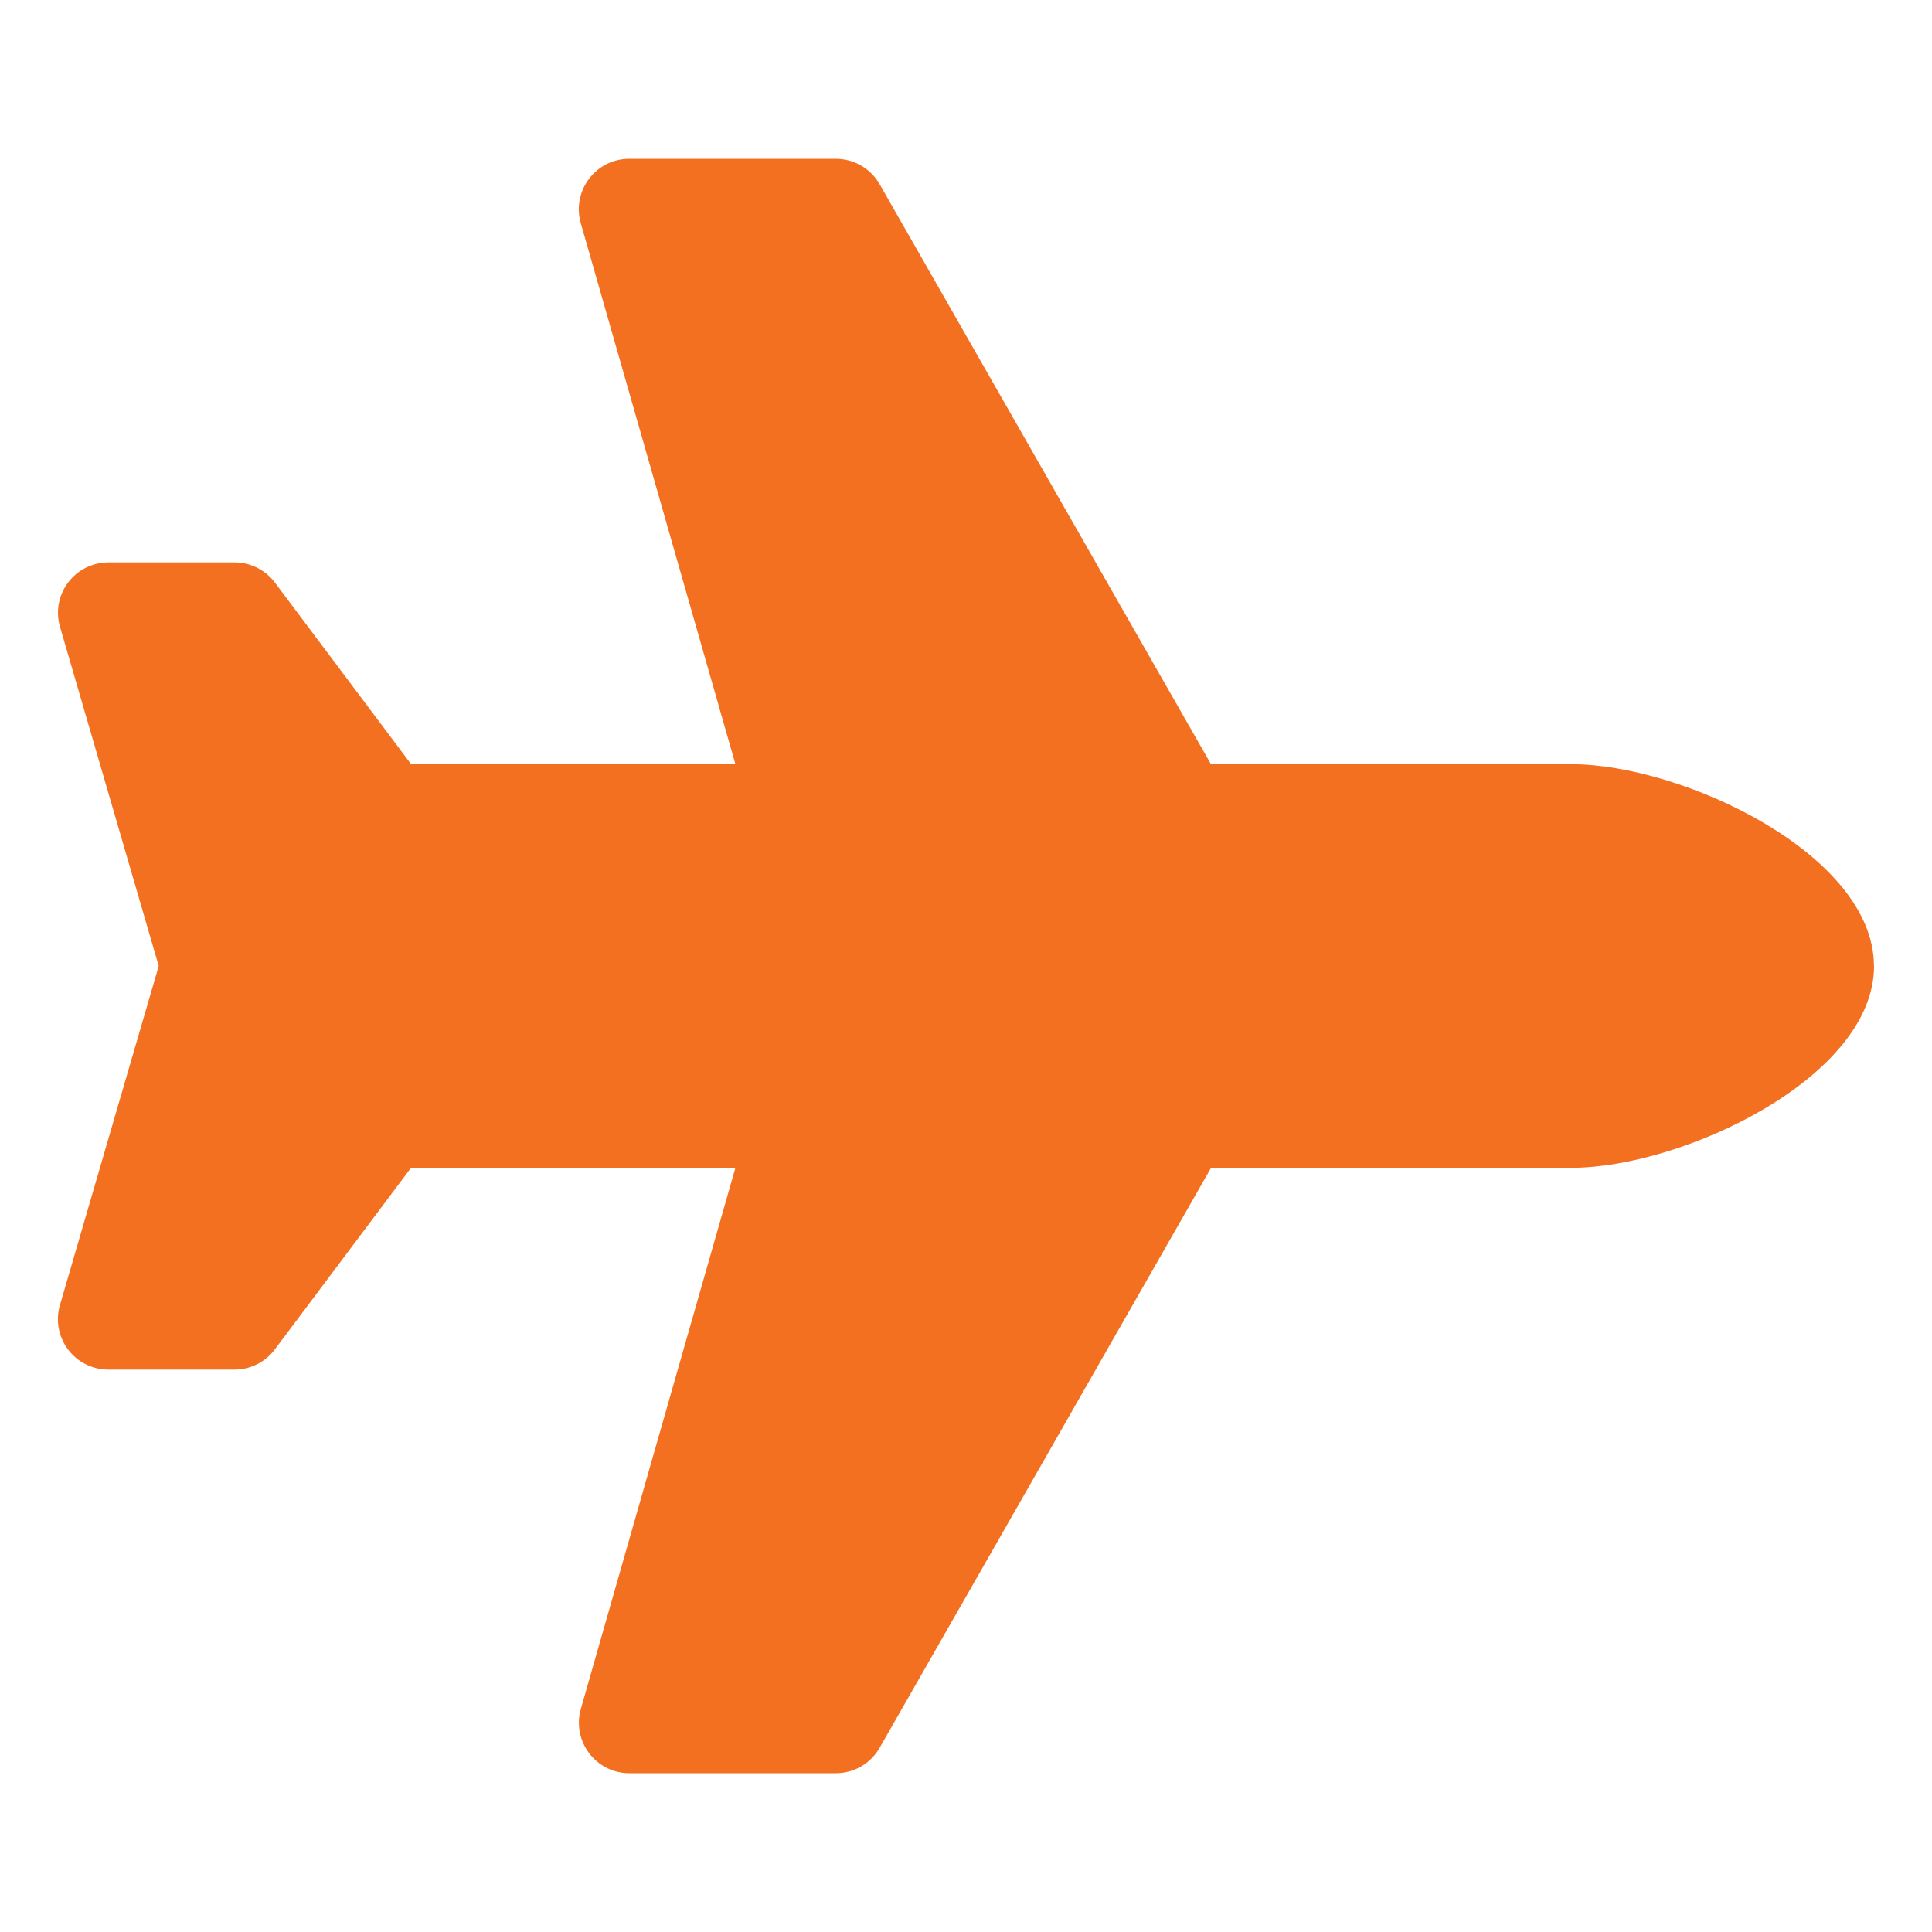 <?xml version="1.0" encoding="UTF-8"?><svg id="uuid-d2360621-040c-4804-b784-3cf7fdf80b5a" xmlns="http://www.w3.org/2000/svg" viewBox="0 0 200 200"><defs><style>.uuid-66742bdc-d0b6-4aac-bbd0-c696e351f233{fill:#f37021;}</style></defs><path class="uuid-66742bdc-d0b6-4aac-bbd0-c696e351f233" d="M194,100c0,11.54-19.8,20.89-31.33,20.89h-37.3l-34.31,60.04c-.93,1.63-2.66,2.63-4.53,2.63h-21.38c-3.47,0-5.97-3.32-5.02-6.66l16-56.01H42.55l-14.1,18.8c-.99,1.32-2.53,2.09-4.18,2.09H11.22c-3.4,0-5.89-3.19-5.07-6.49l10.28-35.29L6.16,64.71c-.83-3.3,1.67-6.49,5.07-6.49h13.05c1.64,0,3.19,.77,4.18,2.09l14.1,18.8h33.57L60.12,23.1c-.95-3.34,1.55-6.66,5.02-6.66h21.38c1.94,0,3.64,1.06,4.54,2.63l34.3,60.04h37.3c11.54,0,31.33,9.35,31.33,20.89Z"/></svg>